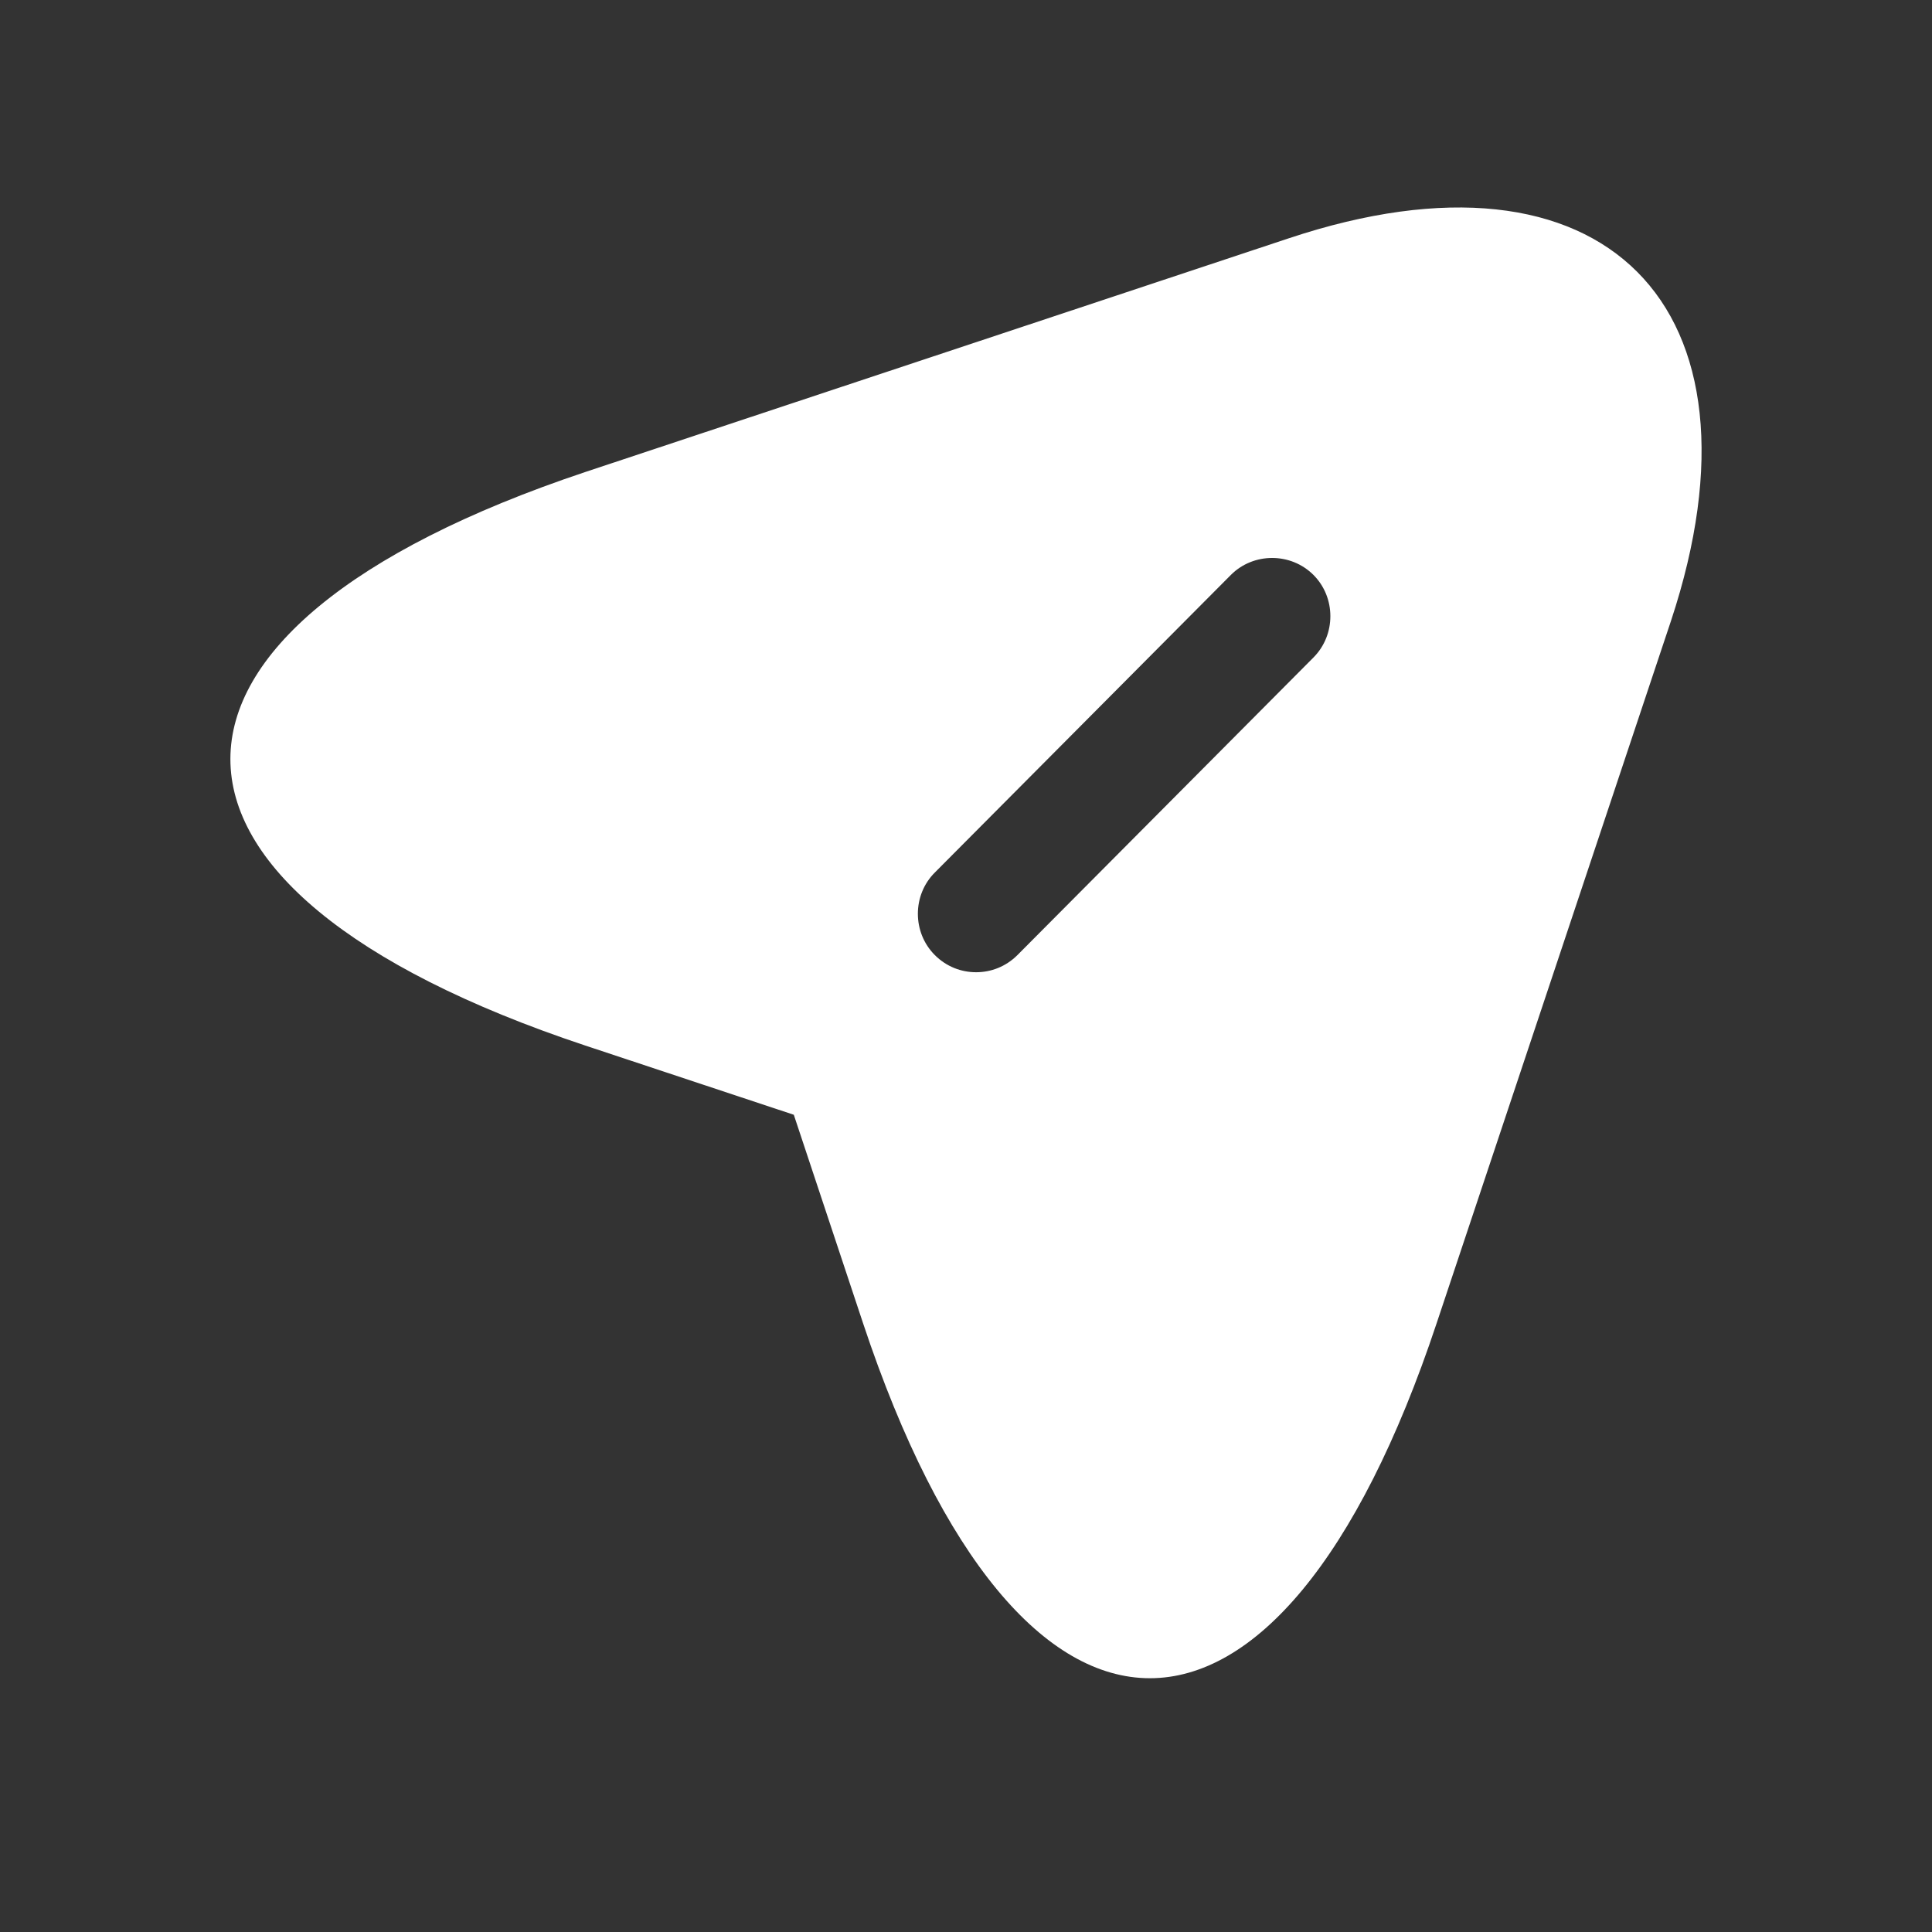 <svg width="31" height="31" viewBox="0 0 31 31" fill="none" xmlns="http://www.w3.org/2000/svg">
<rect x="0" y="0" width="31" height="31" fill="#333333" stroke="none"/>
<g id="Group">
<path id="Vector" d="M20.675 3.825L9.387 7.575C1.8 10.112 1.8 14.25 9.387 16.775L12.737 17.887L13.85 21.237C16.375 28.825 20.525 28.825 23.05 21.237L26.812 9.962C28.487 4.9 25.737 2.137 20.675 3.825ZM21.075 10.55L16.325 15.325C16.137 15.512 15.9 15.6 15.662 15.6C15.425 15.6 15.187 15.512 15 15.325C14.637 14.962 14.637 14.362 15 14L19.75 9.225C20.112 8.862 20.712 8.862 21.075 9.225C21.437 9.587 21.437 10.187 21.075 10.55Z" fill="white"/>
</g>
</svg>
